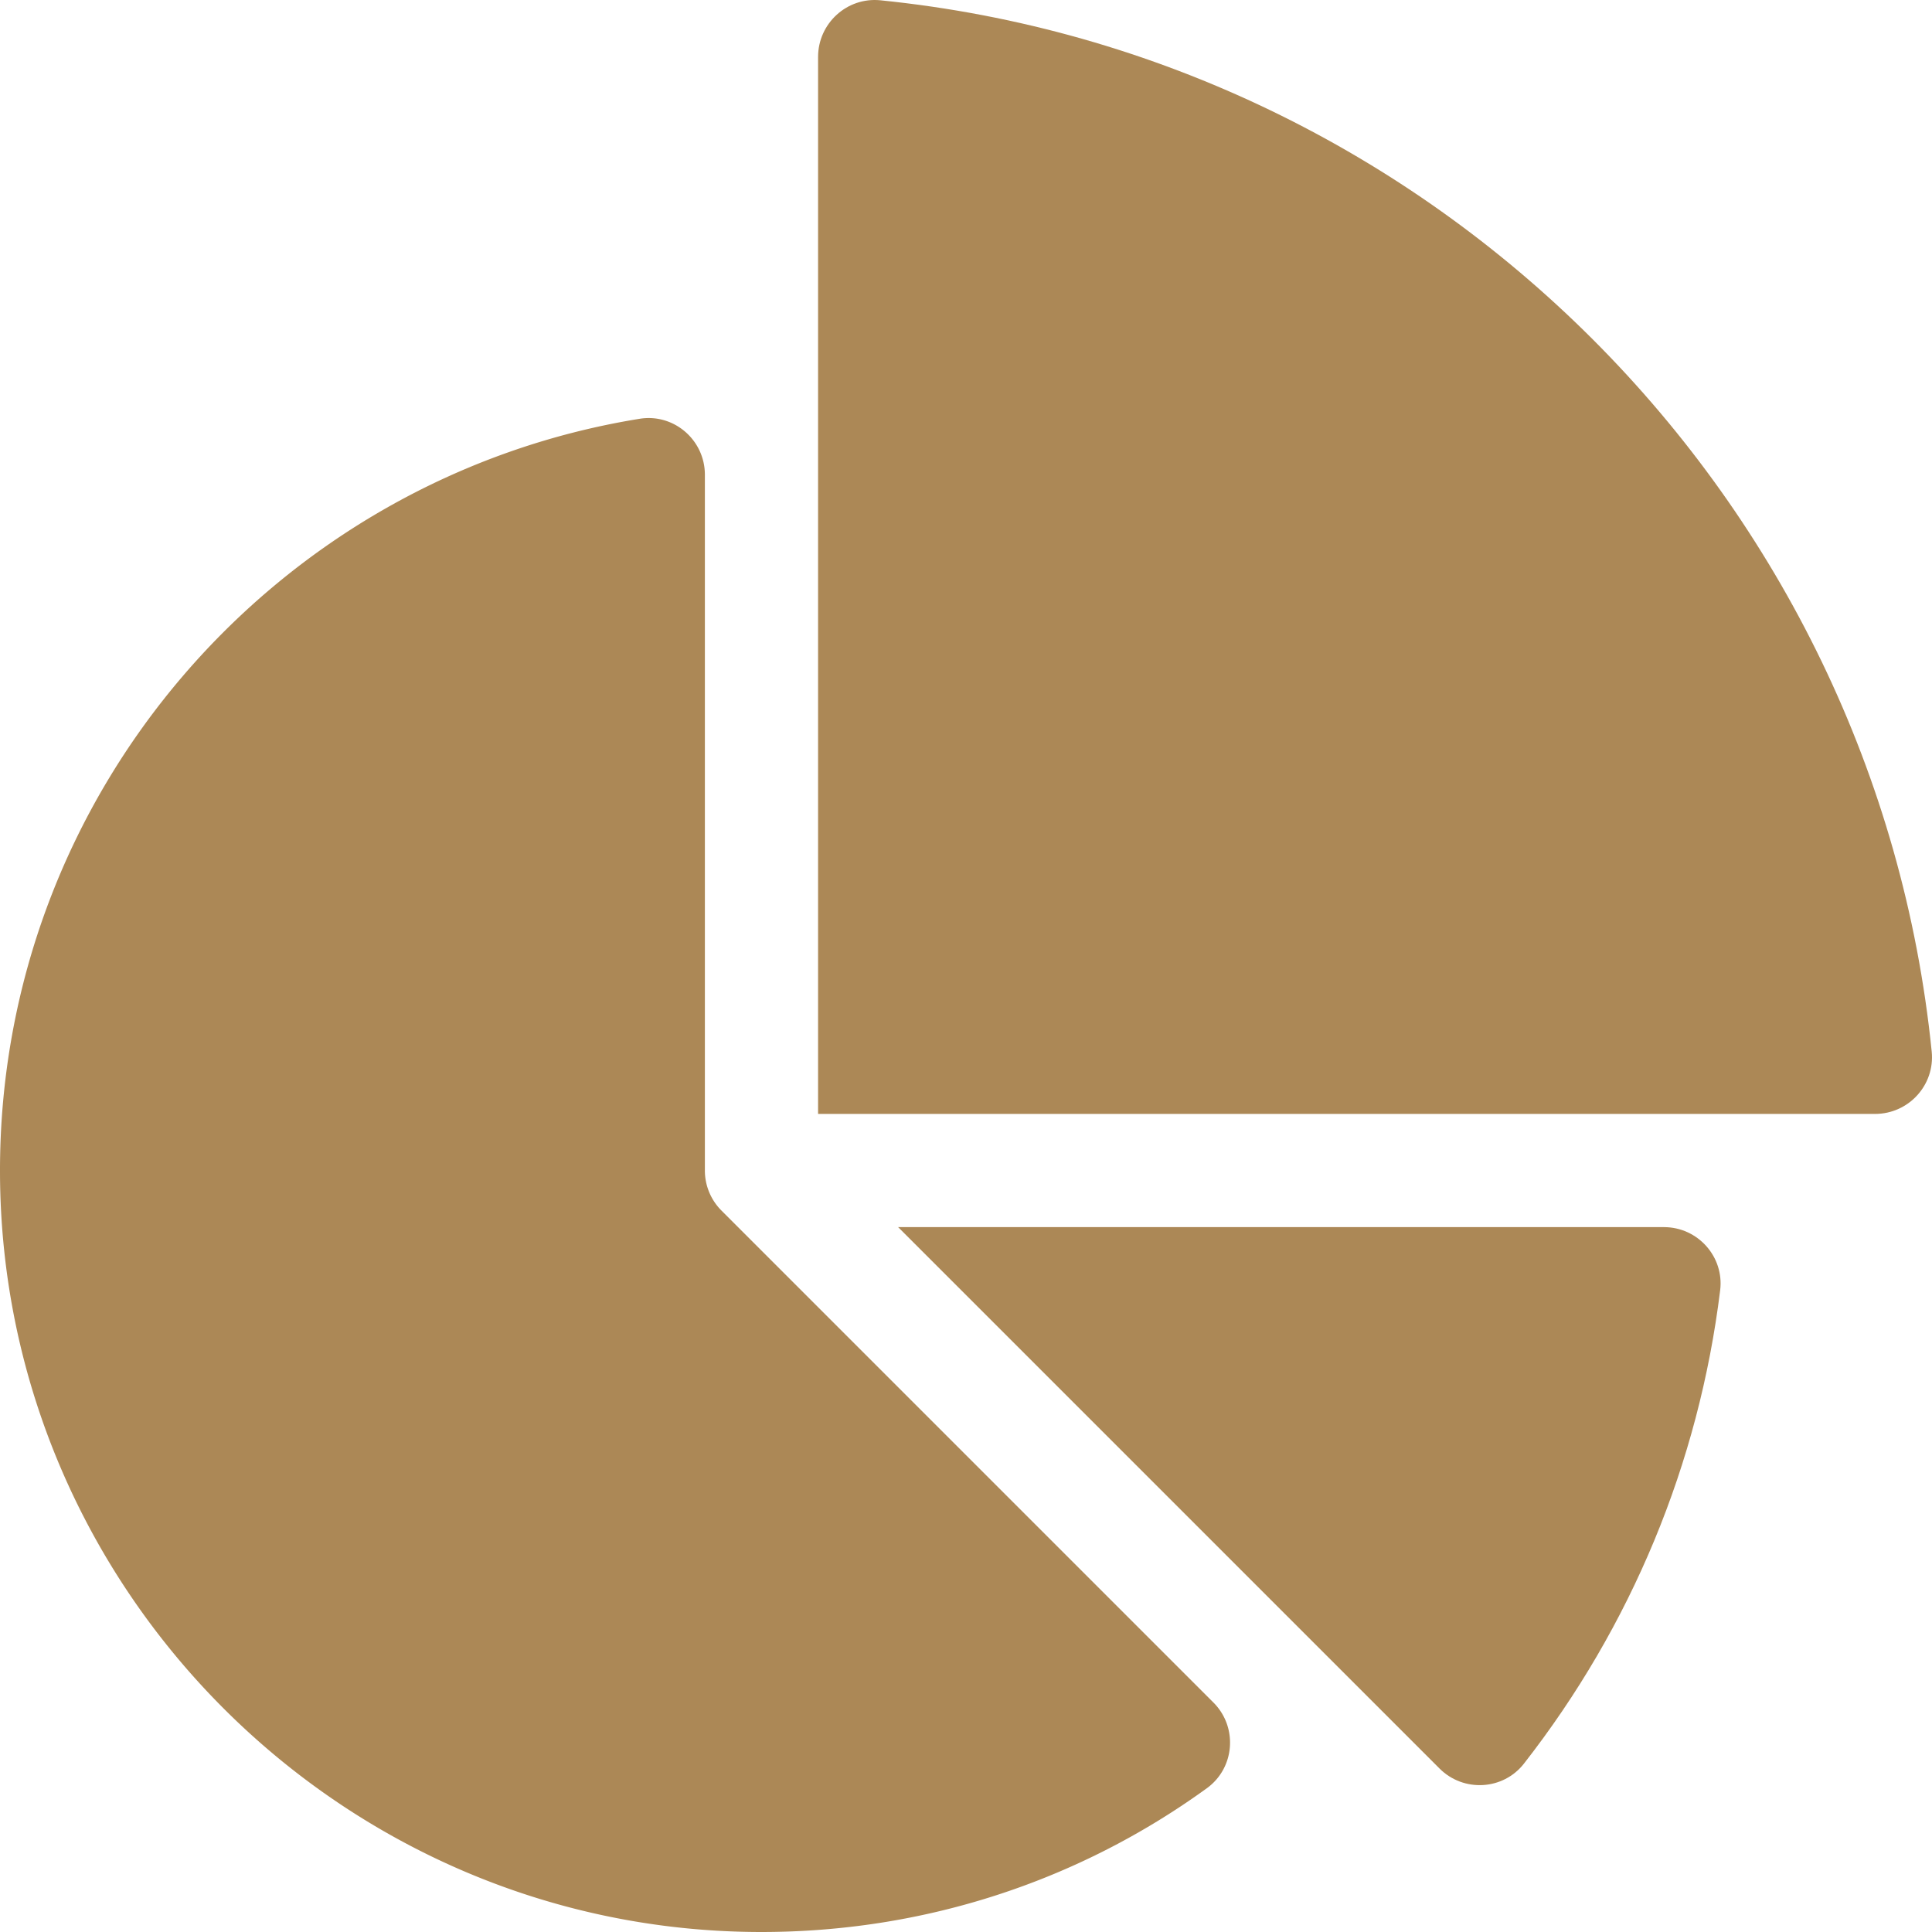 <svg xmlns="http://www.w3.org/2000/svg" xmlns:xlink="http://www.w3.org/1999/xlink" version="1.1" width="512" height="512" x="0" y="0" viewBox="0 0 512 512" style="enable-background:new 0 0 512 512" xml:space="preserve" class=""><g><path d="M440.958 325.2H238.013l143.475 143.475c6.343 6.343 16.848 5.775 22.371-1.294 28.489-36.469 46.354-79.565 52.002-125.445 1.096-8.904-5.931-16.736-14.903-16.736z" fill="#ac8856" opacity="1" data-original="#000000"/><path d="M191.193 320.807a15.002 15.002 0 0 1-4.394-10.607V125.806c0-9.189-8.199-16.292-17.271-14.828C73.346 126.504-.301 210.252.001 310.816c.332 110.61 90.664 200.903 201.273 201.183 43.152.109 84.268-13.253 118.561-38.105 7.445-5.396 8.238-16.208 1.736-22.709z" fill="#ac8856" opacity="1" data-original="#000000"/><path d="M511.923 278.684C497.084 131.942 380.058 14.917 233.316.077c-8.85-.895-16.516 6.116-16.516 15.011V295.2h280.112c8.895 0 15.906-7.666 15.011-16.516z" fill="#ac8856" opacity="1" data-original="#000000"/></g></svg>